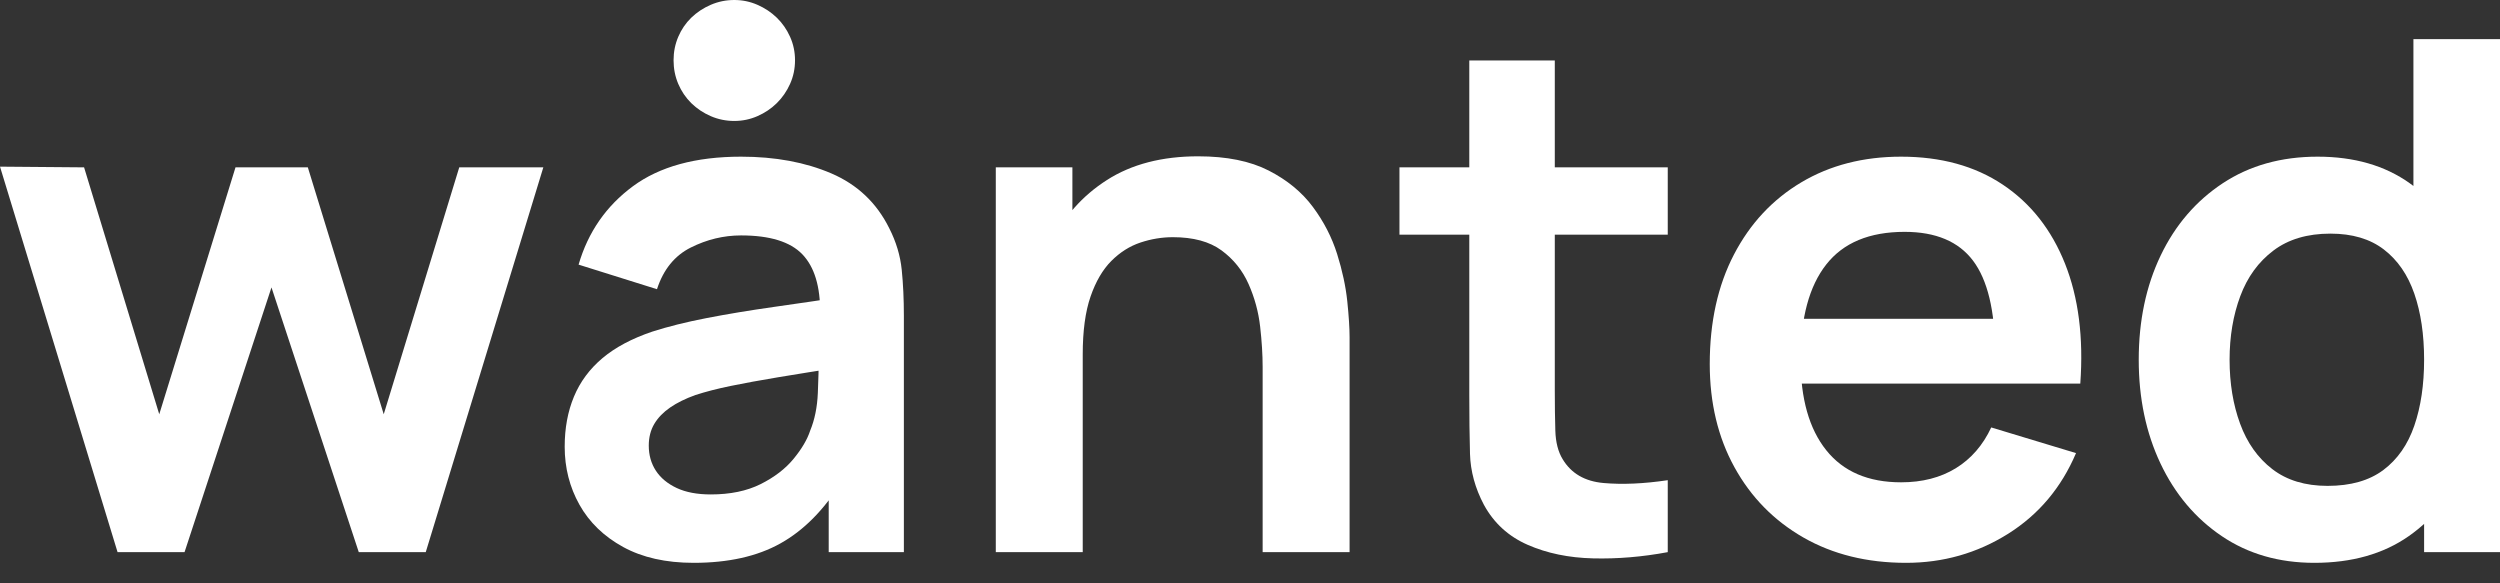 <?xml version="1.0" encoding="UTF-8"?> <svg xmlns="http://www.w3.org/2000/svg" width="120" height="28" viewBox="0 0 120 28" fill="none"><rect x="0" y="0" width="120" height="28" fill="#333333" stroke="none"/><path d="M5.643 26.503L0 7.999L4.036 8.033L7.644 19.885L11.304 8.033H14.776L18.419 19.885L22.044 8.033H26.08L20.436 26.503H17.221L13.031 13.796L8.858 26.503H5.643Z" fill="white"></path><path d="M34.117 23.733C35.052 23.733 35.85 23.567 36.511 23.237C37.172 22.906 37.7 22.501 38.093 22.022C38.486 21.544 38.751 21.093 38.888 20.671C39.105 20.147 39.227 19.546 39.256 18.867C39.284 18.189 39.299 17.639 39.299 17.217L40.564 17.593C39.321 17.787 38.256 17.958 37.366 18.106C36.477 18.254 35.713 18.394 35.075 18.525C34.436 18.656 33.872 18.802 33.382 18.961C32.903 19.132 32.498 19.332 32.167 19.56C31.837 19.788 31.583 20.05 31.407 20.346C31.23 20.643 31.141 20.991 31.141 21.39C31.141 21.846 31.255 22.248 31.483 22.595C31.711 22.943 32.045 23.219 32.484 23.425C32.922 23.63 33.467 23.733 34.117 23.733ZM33.296 27.016C31.962 27.016 30.834 26.762 29.91 26.255C28.986 25.748 28.288 25.072 27.815 24.229C27.342 23.385 27.105 22.456 27.105 21.441C27.105 20.552 27.253 19.751 27.55 19.038C27.846 18.326 28.302 17.71 28.918 17.191C29.534 16.673 30.332 16.248 31.312 15.917C32.053 15.678 32.922 15.461 33.92 15.267C34.918 15.074 36.001 14.894 37.169 14.729C38.338 14.563 39.561 14.384 40.838 14.19L39.367 15.028C39.378 13.751 39.093 12.811 38.512 12.206C37.931 11.602 36.95 11.3 35.571 11.3C34.738 11.3 33.934 11.494 33.159 11.881C32.384 12.269 31.842 12.936 31.535 13.882L27.772 12.702C28.228 11.14 29.098 9.886 30.38 8.94C31.663 7.994 33.393 7.52 35.571 7.52C37.212 7.52 38.657 7.788 39.906 8.324C41.154 8.86 42.081 9.738 42.685 10.958C43.015 11.607 43.215 12.272 43.283 12.95C43.352 13.629 43.386 14.367 43.386 15.165V26.503H39.778V22.501L40.376 23.151C39.544 24.485 38.572 25.463 37.46 26.084C36.349 26.705 34.961 27.016 33.296 27.016Z" fill="white"></path><path d="M60.607 26.503V17.61C60.607 17.029 60.567 16.385 60.487 15.678C60.407 14.971 60.222 14.29 59.931 13.634C59.641 12.979 59.207 12.44 58.632 12.018C58.056 11.596 57.278 11.385 56.297 11.385C55.773 11.385 55.254 11.471 54.741 11.642C54.228 11.813 53.763 12.107 53.347 12.523C52.931 12.939 52.597 13.509 52.347 14.233C52.096 14.957 51.971 15.883 51.971 17.012L49.525 15.969C49.525 14.395 49.83 12.97 50.44 11.693C51.05 10.416 51.948 9.399 53.134 8.64C54.319 7.882 55.778 7.503 57.512 7.503C58.88 7.503 60.008 7.731 60.898 8.187C61.787 8.643 62.494 9.225 63.018 9.932C63.543 10.639 63.93 11.391 64.181 12.189C64.432 12.987 64.594 13.743 64.669 14.455C64.743 15.168 64.78 15.746 64.78 16.191V26.503H60.607ZM47.798 26.503V8.033H51.475V13.762H51.971V26.503H47.798Z" fill="white"></path><path d="M80.052 26.503C78.832 26.731 77.637 26.831 76.469 26.802C75.3 26.774 74.254 26.557 73.33 26.152C72.407 25.748 71.706 25.107 71.227 24.229C70.805 23.431 70.583 22.615 70.56 21.783C70.537 20.951 70.526 20.01 70.526 18.961V2.903H74.63V18.722C74.63 19.463 74.639 20.113 74.656 20.671C74.673 21.23 74.79 21.686 75.007 22.04C75.417 22.724 76.072 23.106 76.973 23.185C77.874 23.265 78.9 23.22 80.052 23.049V26.503ZM67.174 8.033H80.052V11.265H67.174V8.033Z" fill="white"></path><path d="M85.13 15.302H97.836V18.414H85.13V15.302ZM91.492 27.016C89.621 27.016 87.98 26.611 86.566 25.802C85.152 24.992 84.049 23.869 83.257 22.433C82.464 20.996 82.068 19.343 82.068 17.474C82.068 15.455 82.456 13.703 83.231 12.215C84.006 10.727 85.084 9.573 86.463 8.752C87.843 7.931 89.439 7.52 91.252 7.52C93.167 7.52 94.795 7.968 96.134 8.863C97.474 9.758 98.469 11.021 99.119 12.651C99.769 14.281 100.013 16.202 99.854 18.414H95.767V16.909C95.755 14.902 95.402 13.437 94.707 12.514C94.011 11.591 92.916 11.129 91.423 11.129C89.735 11.129 88.481 11.65 87.661 12.694C86.84 13.737 86.429 15.262 86.429 17.268C86.429 19.138 86.84 20.586 87.661 21.612C88.481 22.638 89.679 23.151 91.252 23.151C92.266 23.151 93.142 22.926 93.877 22.476C94.612 22.025 95.18 21.372 95.579 20.517L99.649 21.749C98.942 23.413 97.85 24.707 96.374 25.631C94.897 26.554 93.27 27.016 91.492 27.016Z" fill="white"></path><path d="M116.357 26.503V13.54H115.844V1.877H120V26.503H116.357ZM111.723 23.322C112.829 23.322 113.721 23.069 114.4 22.561C115.077 22.054 115.574 21.344 115.887 20.432C116.201 19.52 116.357 18.465 116.357 17.268C116.357 16.06 116.201 15.002 115.887 14.096C115.574 13.19 115.086 12.483 114.425 11.975C113.764 11.468 112.909 11.214 111.86 11.214C110.754 11.214 109.842 11.485 109.124 12.027C108.405 12.568 107.875 13.298 107.533 14.216C107.191 15.133 107.02 16.151 107.02 17.268C107.02 18.397 107.188 19.42 107.525 20.338C107.861 21.256 108.377 21.983 109.072 22.518C109.768 23.054 110.651 23.322 111.723 23.322ZM111.09 27.016C109.391 27.016 107.909 26.588 106.644 25.733C105.378 24.878 104.398 23.715 103.702 22.245C103.007 20.774 102.659 19.115 102.659 17.268C102.659 15.399 103.01 13.731 103.711 12.266C104.412 10.801 105.407 9.644 106.695 8.794C107.983 7.945 109.5 7.52 111.244 7.52C113 7.52 114.473 7.945 115.665 8.794C116.856 9.644 117.76 10.804 118.376 12.275C118.991 13.745 119.299 15.41 119.299 17.268C119.299 19.104 118.991 20.76 118.376 22.236C117.76 23.713 116.842 24.878 115.622 25.733C114.402 26.588 112.891 27.016 111.09 27.016Z" fill="white"></path><path d="M32.331 2.891C32.331 2.494 32.406 2.119 32.556 1.767C32.706 1.415 32.914 1.11 33.181 0.85C33.449 0.591 33.76 0.385 34.116 0.231C34.473 0.077 34.849 9.46623e-06 35.246 9.46623e-06C35.635 9.46623e-06 36.005 0.077 36.357 0.231C36.71 0.385 37.019 0.591 37.287 0.85C37.554 1.11 37.766 1.415 37.924 1.767C38.082 2.119 38.161 2.494 38.161 2.891C38.161 3.296 38.082 3.674 37.924 4.026C37.766 4.379 37.554 4.686 37.287 4.95C37.019 5.213 36.71 5.421 36.357 5.575C36.005 5.729 35.635 5.806 35.246 5.806C34.849 5.806 34.473 5.729 34.116 5.575C33.76 5.421 33.449 5.213 33.181 4.95C32.914 4.686 32.706 4.379 32.556 4.026C32.406 3.674 32.331 3.296 32.331 2.891Z" fill="white"></path></svg> 